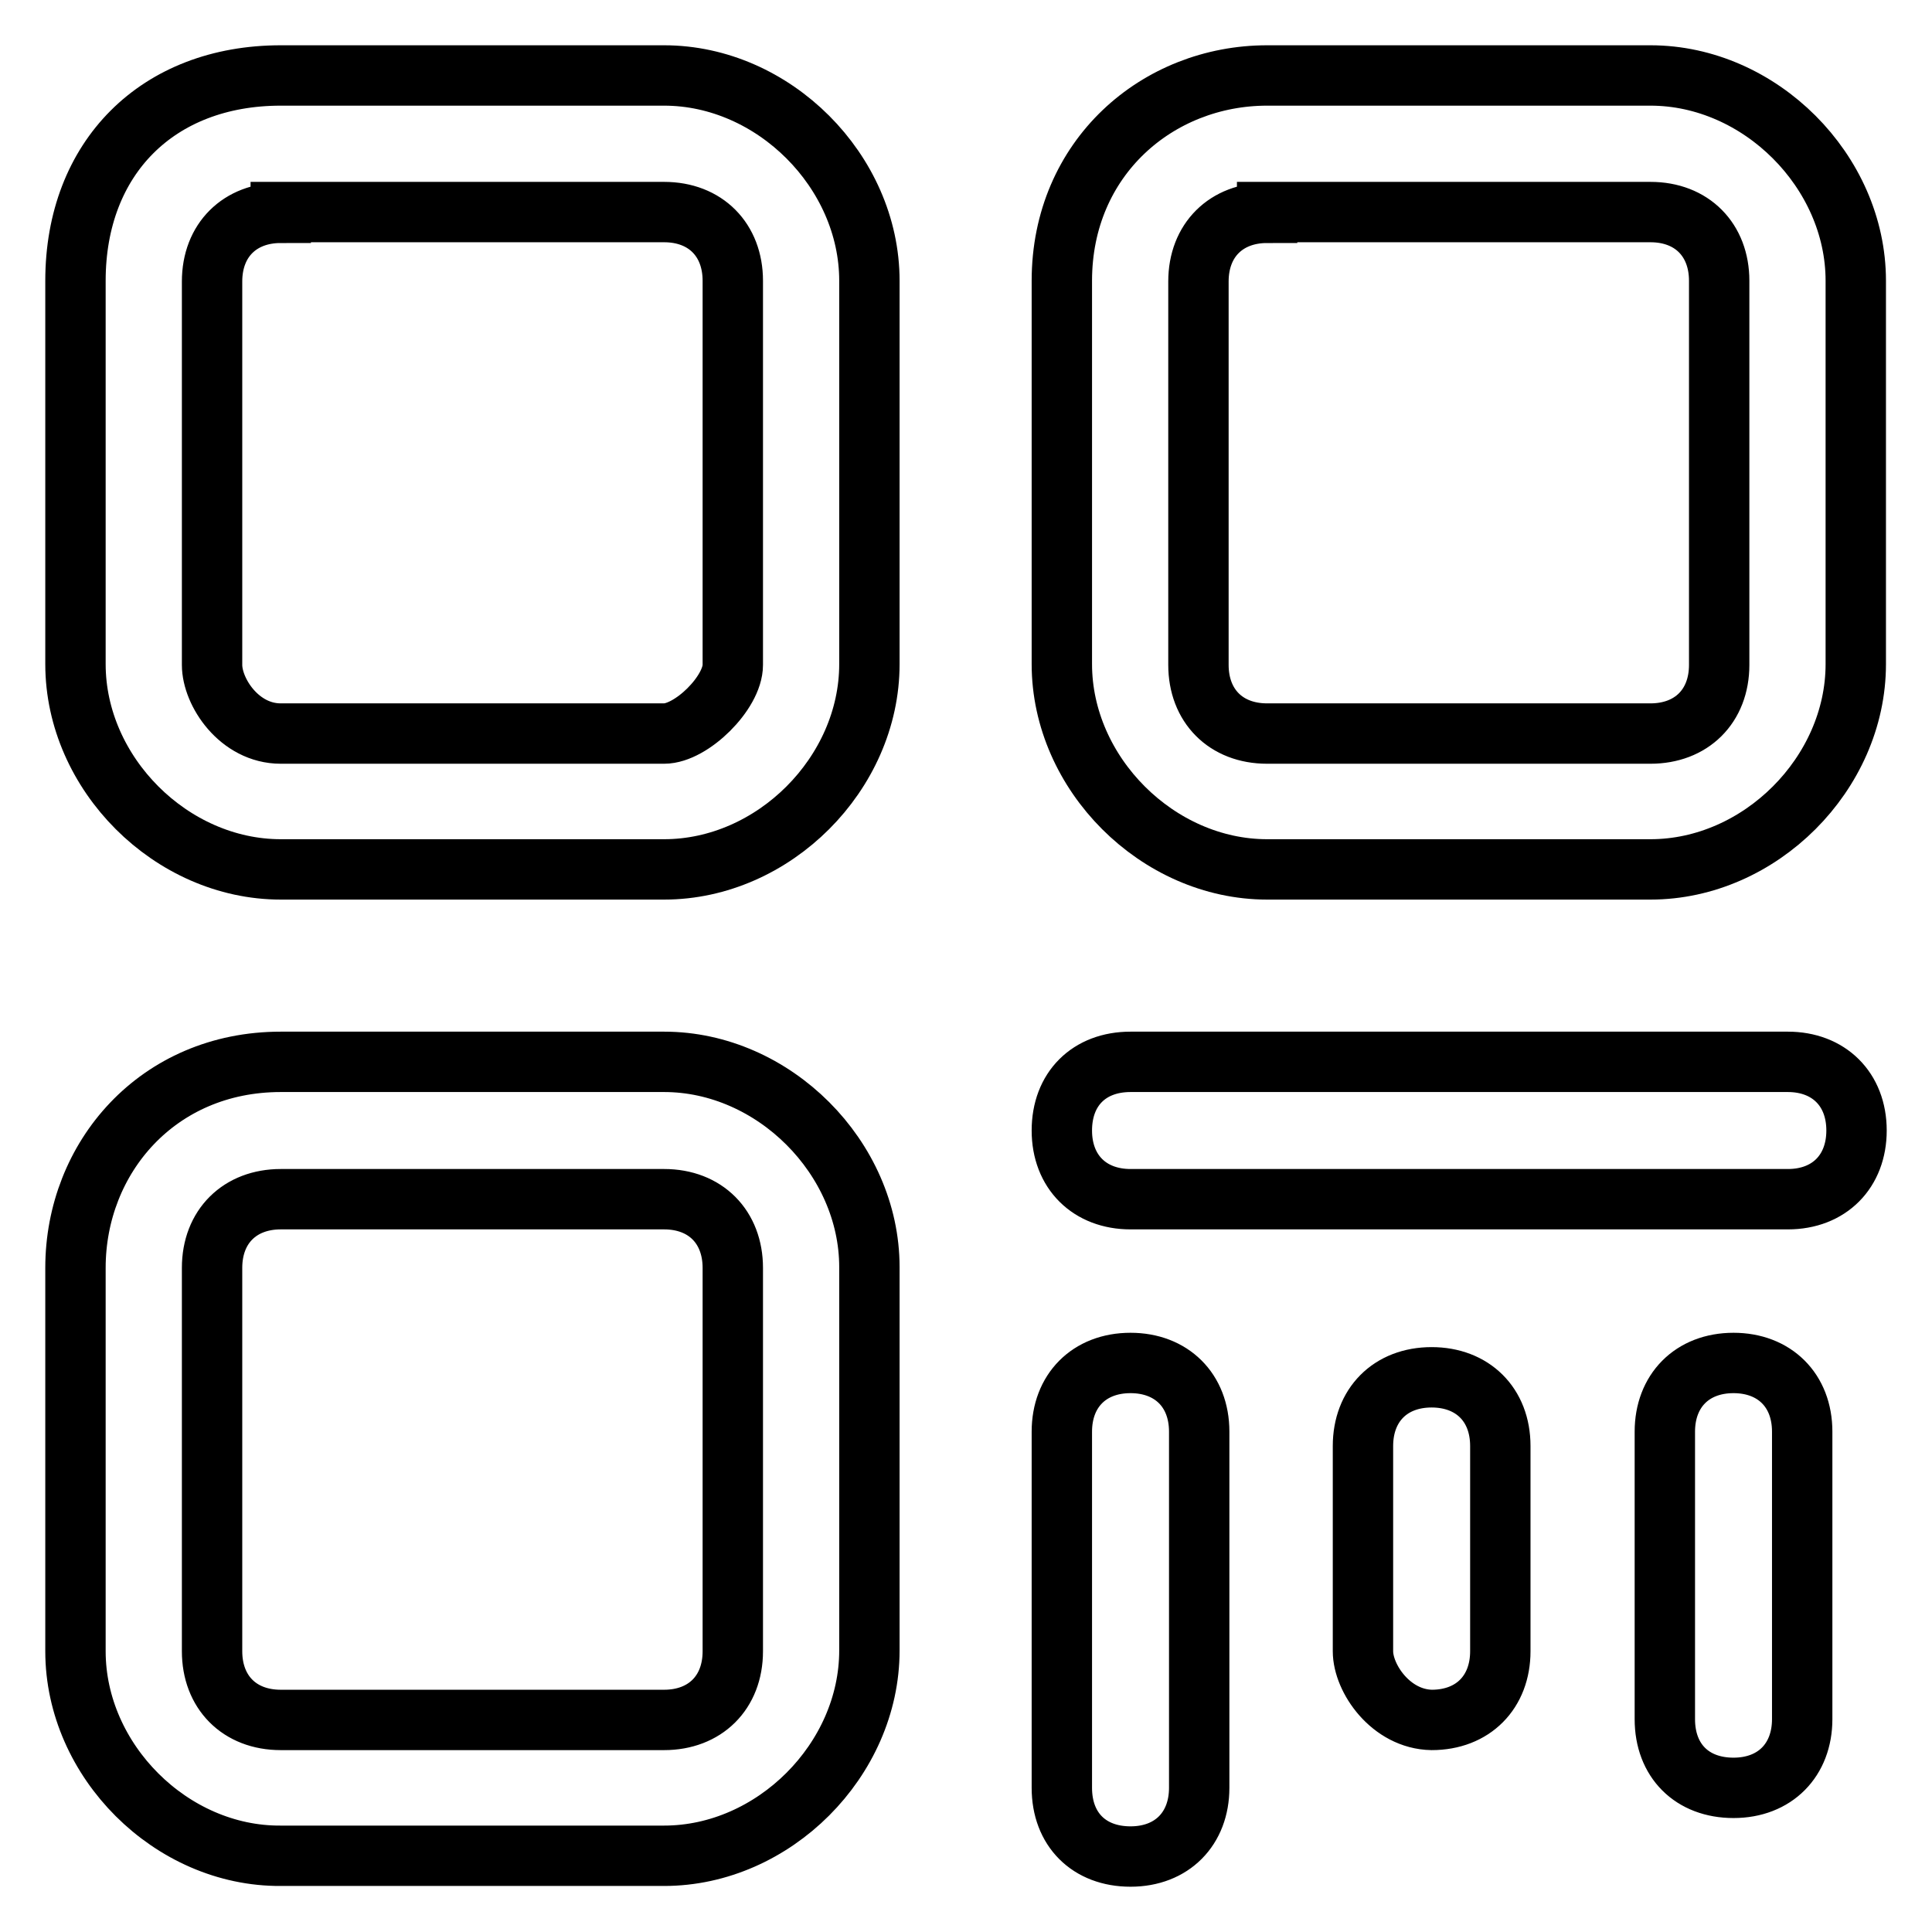 <?xml version="1.0" encoding="utf-8"?>
<!-- Svg Vector Icons : http://www.onlinewebfonts.com/icon -->
<!DOCTYPE svg PUBLIC "-//W3C//DTD SVG 1.1//EN" "http://www.w3.org/Graphics/SVG/1.1/DTD/svg11.dtd">
<svg version="1.1" xmlns="http://www.w3.org/2000/svg" xmlns:xlink="http://www.w3.org/1999/xlink" x="0px" y="0px" viewBox="0 0 256 256" enable-background="new 0 0 256 256" xml:space="preserve">
<g> <path stroke-width="8" fill-opacity="0" stroke="#000000"  d="M37.2,10h50.8c14.5,0,27.2,12.7,27.2,27.2v50.8c0,14.5-12.7,27.2-27.2,27.2H37.2 c-14.5,0-27.2-12.7-27.2-27.2V37.2C10,20.9,20.9,10,37.2,10z M37.2,28.2c-5.4,0-9.1,3.6-9.1,9.1v50.8c0,3.6,3.6,9.1,9.1,9.1h50.8 c3.6,0,9.1-5.4,9.1-9.1V37.2c0-5.4-3.6-9.1-9.1-9.1H37.2z M37.2,140.7h50.8c14.5,0,27.2,12.7,27.2,27.2v50.8 c0,14.5-12.7,27.2-27.2,27.2H37.2C22.7,246,10,233.3,10,218.8v-50.8C10,153.4,20.9,140.7,37.2,140.7z M37.2,158.9 c-5.4,0-9.1,3.6-9.1,9.1v50.8c0,5.4,3.6,9.1,9.1,9.1h50.8c5.4,0,9.1-3.6,9.1-9.1v-50.8c0-5.4-3.6-9.1-9.1-9.1H37.2z M149.8,140.7 h87.1c5.4,0,9.1,3.6,9.1,9.1c0,5.4-3.6,9.1-9.1,9.1h-87.1c-5.4,0-9.1-3.6-9.1-9.1C140.7,144.3,144.3,140.7,149.8,140.7z  M140.7,236.9v-47.2c0-5.4,3.6-9.1,9.1-9.1c5.4,0,9.1,3.6,9.1,9.1v47.2c0,5.4-3.6,9.1-9.1,9.1C144.3,246,140.7,242.4,140.7,236.9z  M180.6,218.8v-27.2c0-5.4,3.6-9.1,9.1-9.1c5.4,0,9.1,3.6,9.1,9.1v27.2c0,5.4-3.6,9.1-9.1,9.1C184.3,227.8,180.6,222.4,180.6,218.8 z M220.6,227.8v-38.1c0-5.4,3.6-9.1,9.1-9.1c5.4,0,9.1,3.6,9.1,9.1v38.1c0,5.4-3.6,9.1-9.1,9.1 C224.2,236.9,220.6,233.3,220.6,227.8z M167.9,28.2c-5.4,0-9.1,3.6-9.1,9.1v50.8c0,5.4,3.6,9.1,9.1,9.1h50.8c5.4,0,9.1-3.6,9.1-9.1 V37.2c0-5.4-3.6-9.1-9.1-9.1H167.9z M167.9,10h50.8c14.5,0,27.2,12.7,27.2,27.2v50.8c0,14.5-12.7,27.2-27.2,27.2h-50.8 c-14.5,0-27.2-12.7-27.2-27.2V37.2C140.7,20.9,153.4,10,167.9,10z"/></g>
</svg>